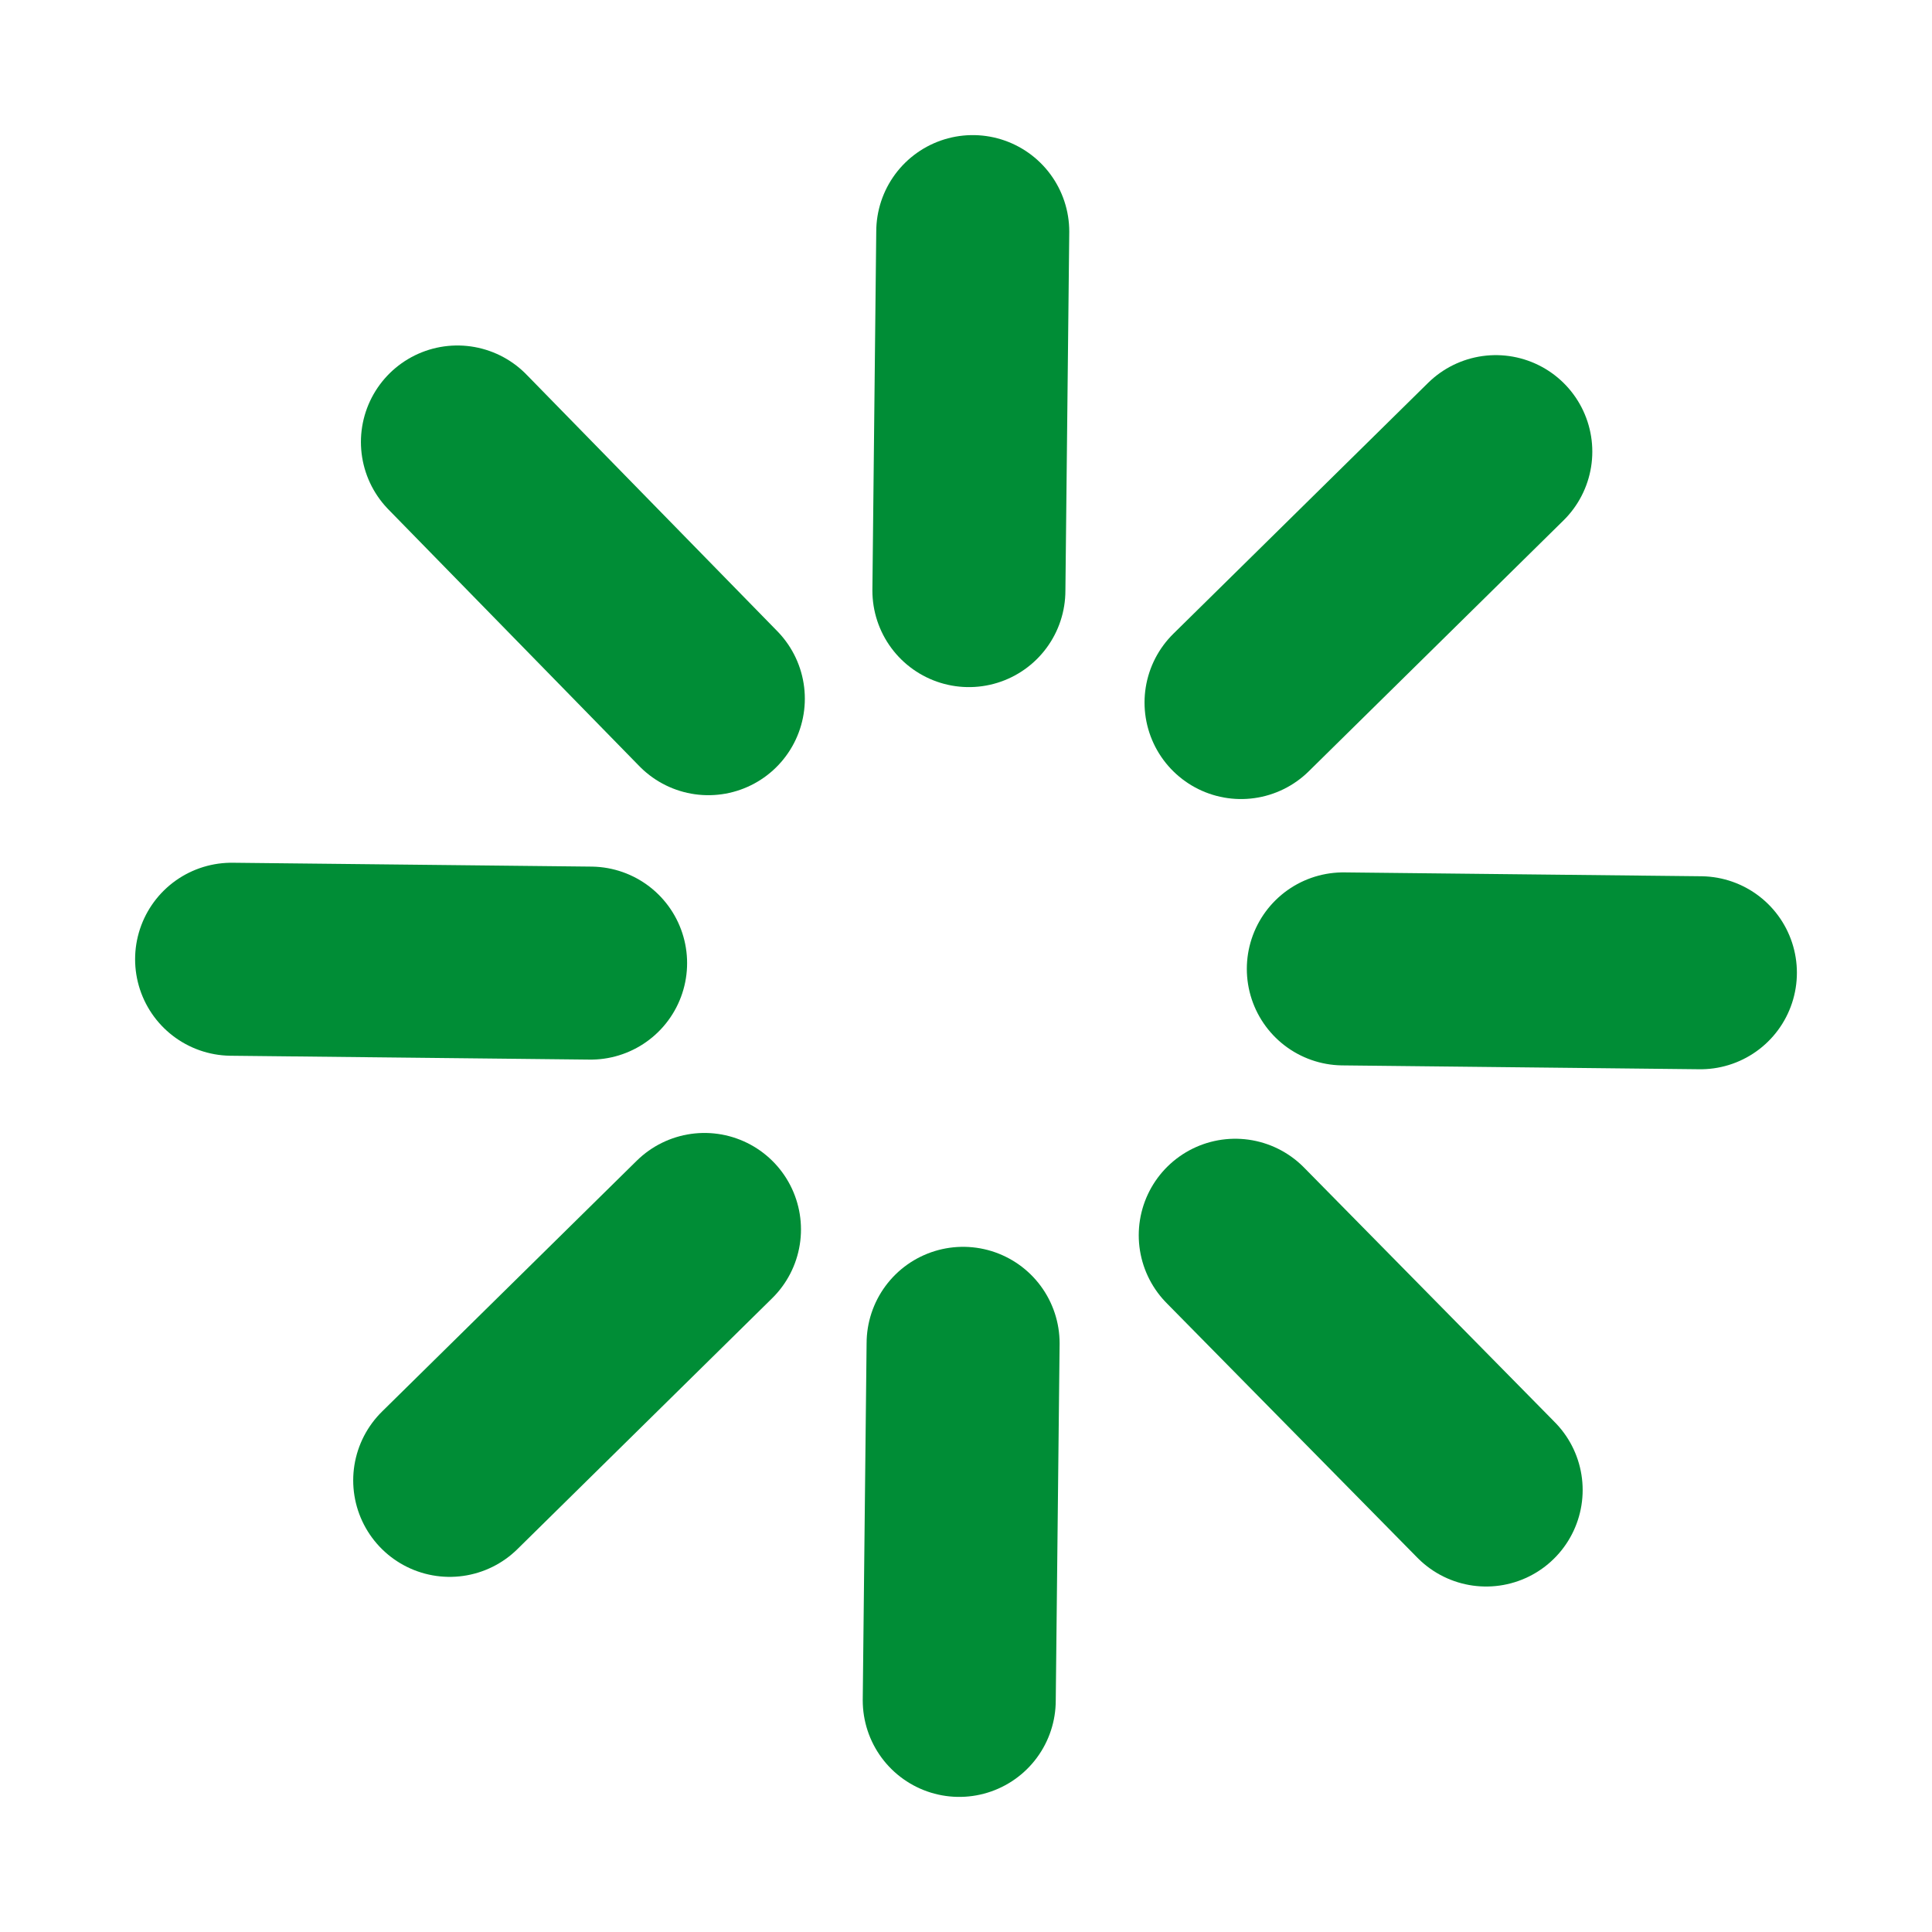 <?xml version="1.0" encoding="UTF-8"?> <!-- Generator: Adobe Illustrator 24.0.2, SVG Export Plug-In . SVG Version: 6.00 Build 0) --> <svg xmlns="http://www.w3.org/2000/svg" xmlns:xlink="http://www.w3.org/1999/xlink" id="Слой_1" x="0px" y="0px" viewBox="0 0 100.1 100.1" style="enable-background:new 0 0 100.1 100.1;" xml:space="preserve"> <style type="text/css"> .st0{fill:none;stroke:#008D36;stroke-width:10;stroke-linecap:round;stroke-linejoin:round;stroke-miterlimit:10;} </style> <g> <g> <g> <g> <line class="st0" x1="12" y1="49.7" x2="30.6" y2="49.9"></line> </g> <g> <line class="st0" x1="69.6" y1="50.2" x2="88.1" y2="50.4"></line> </g> </g> <g> <g> <line class="st0" x1="50.4" y1="12" x2="50.2" y2="30.6"></line> </g> <g> <line class="st0" x1="49.9" y1="69.6" x2="49.7" y2="88.1"></line> </g> </g> </g> <g> <g> <g> <line class="st0" x1="23.3" y1="76.7" x2="36.5" y2="63.7"></line> </g> <g> <line class="st0" x1="64.3" y1="36.4" x2="77.5" y2="23.4"></line> </g> </g> <g> <g> <line class="st0" x1="23.7" y1="22.9" x2="36.7" y2="36.2"></line> </g> <g> <line class="st0" x1="64" y1="64" x2="77" y2="77.2"></line> </g> </g> </g> </g> </svg> 